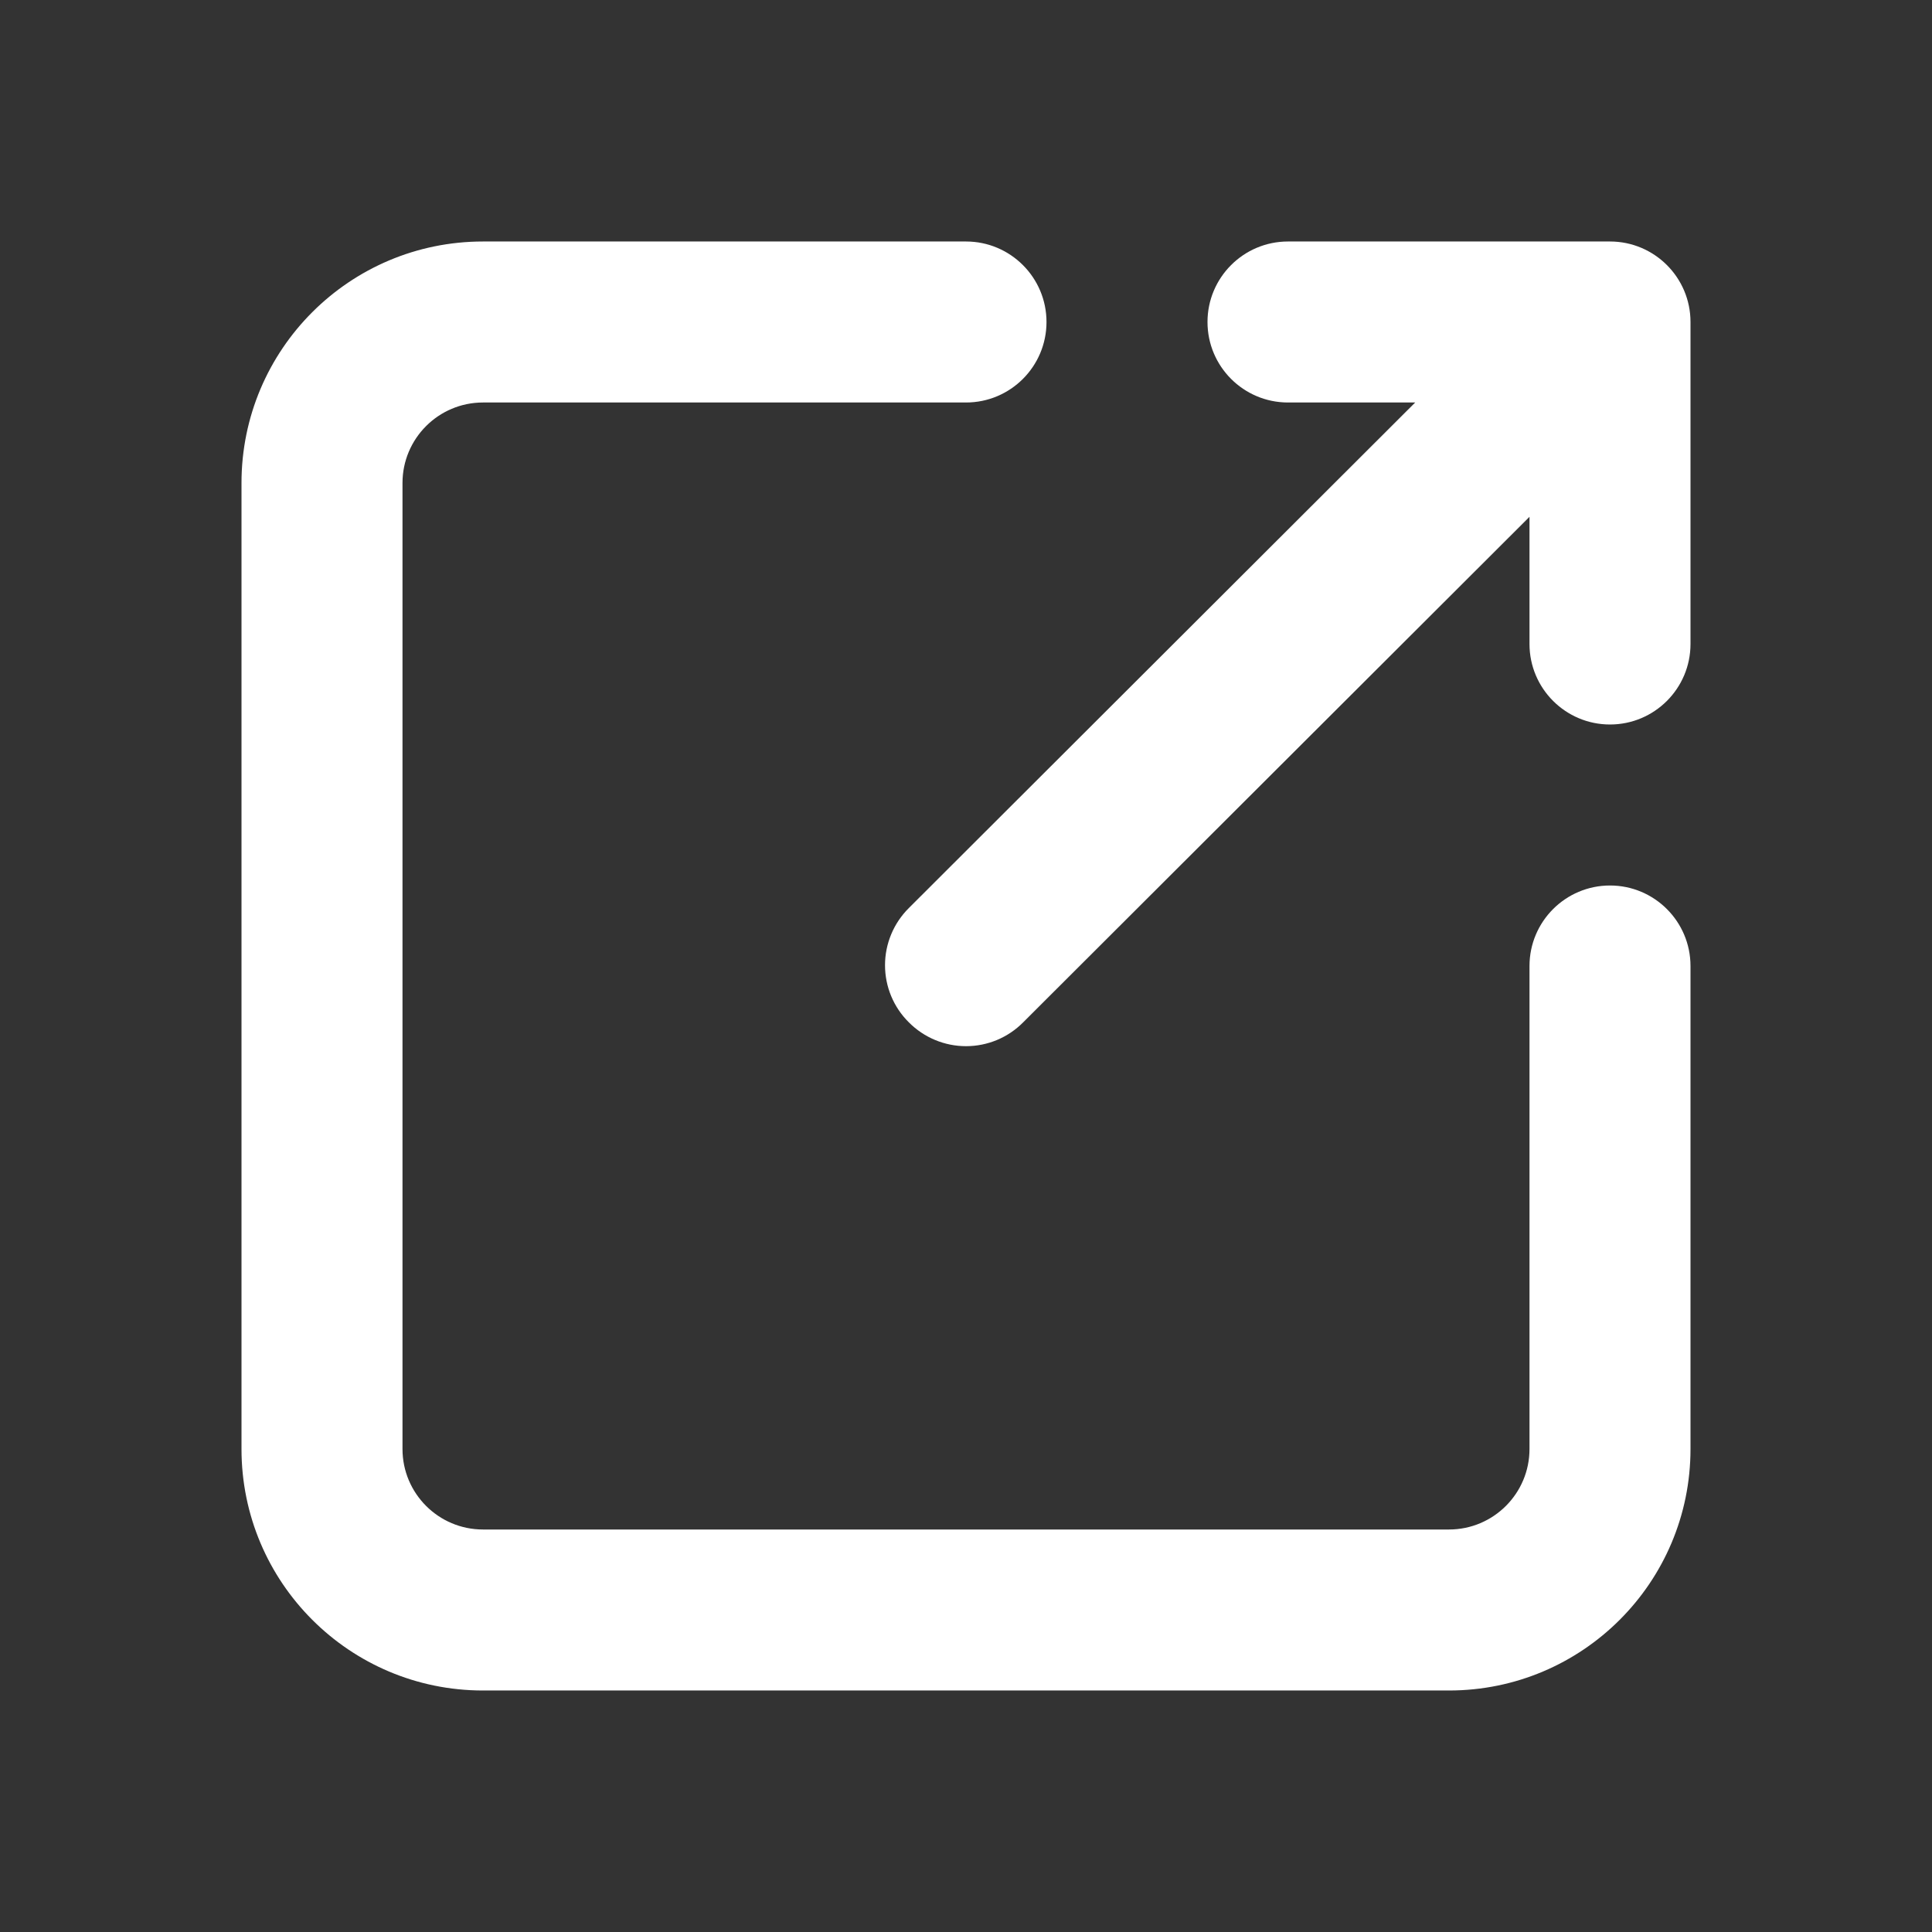 <svg height="24" viewBox="0 0 24 24" width="24" xmlns="http://www.w3.org/2000/svg"><rect x="0" y="0" width="24" height="24" fill="#333333" stroke="none"/><g fill="none"><path d="m0 0h24v24h-24z" fill="#000" opacity="0"/><g fill="#fff"><path d="m20 11c-.552 0-1 .448-1 1v6c0 .552-.448 1-1 1h-12c-.552 0-1-.448-1-1v-12c0-.552.448-1 1-1h6c.552 0 1-.448 1-1s-.448-1-1-1h-6c-1.657 0-3 1.343-3 3v12c0 1.657 1.343 3 3 3h12c1.657 0 3-1.343 3-3v-6c0-.552-.448-1-1-1z"/><path d="m16 5h1.58l-6.29 6.28c-.189.188-.296.443-.296.71s.106.522.296.71c.188.189.443.296.71.296s.522-.106.71-.296l6.29-6.28v1.58c0 .552.448 1 1 1s1-.448 1-1v-4c0-.552-.448-1-1-1h-4c-.552 0-1 .448-1 1s.448 1 1 1z"/></g></g></svg>